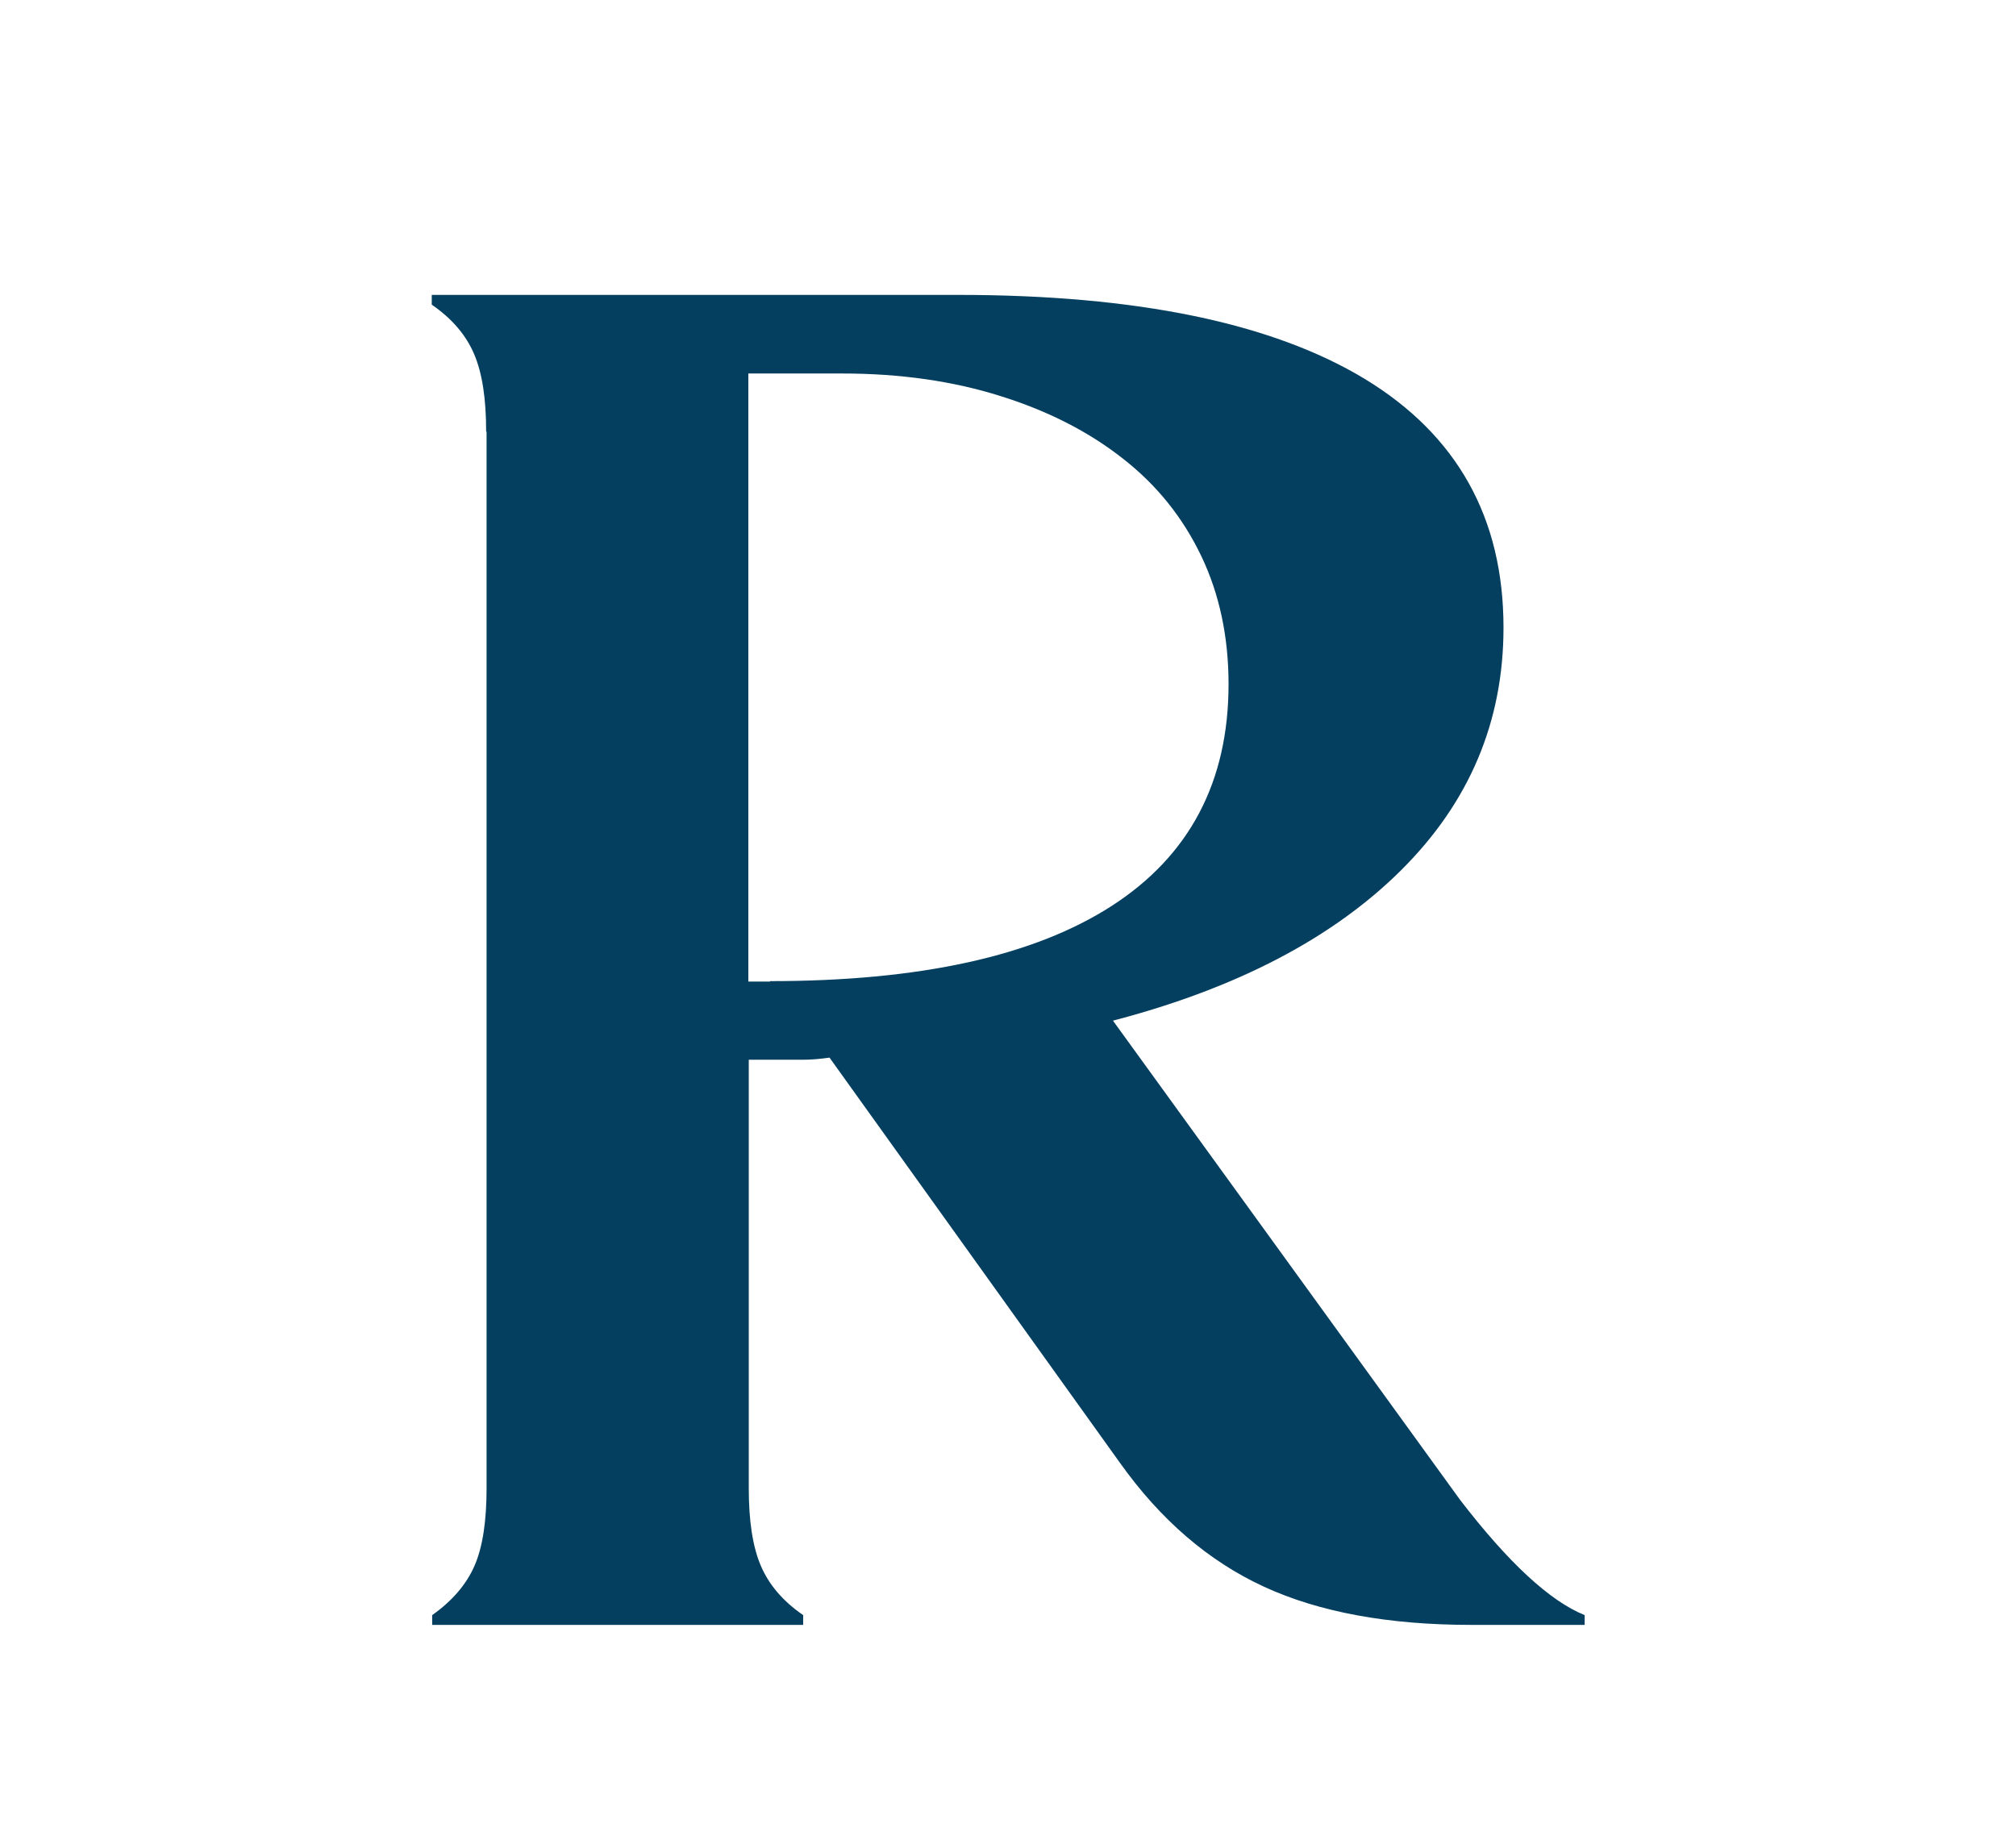<svg xmlns="http://www.w3.org/2000/svg" id="Layer_1" data-name="Layer 1" viewBox="0 0 47.44 43.2"><defs><style>      .cls-1 {        fill: #053f60;      }    </style></defs><path class="cls-1" d="M11.44,10.16c0-.77-.09-1.37-.28-1.82-.19-.45-.52-.84-1-1.17v-.23h12.38c4.21,0,7.4.66,9.58,1.98,2.17,1.32,3.26,3.27,3.26,5.85,0,2.21-.8,4.11-2.41,5.71-1.61,1.6-3.87,2.78-6.78,3.54l8.17,11.28c1.13,1.47,2.11,2.38,2.93,2.71v.23h-2.67c-1.95,0-3.58-.3-4.88-.9-1.3-.6-2.43-1.57-3.39-2.92l-6.83-9.53c-.21.03-.42.05-.64.05h-1.26v10.08c0,.77.09,1.37.28,1.82.19.45.52.84,1,1.17v.23h-8.73v-.23c.48-.34.81-.73,1-1.17.19-.44.28-1.05.28-1.82V10.16ZM18.12,23.09c3.53,0,6.21-.59,8.04-1.77,1.83-1.18,2.75-2.92,2.75-5.22,0-1.1-.21-2.11-.64-3.01-.43-.9-1.04-1.67-1.85-2.3-.8-.63-1.76-1.12-2.88-1.47-1.11-.35-2.35-.53-3.72-.53h-2.21v14.31h.51Z"></path></svg>